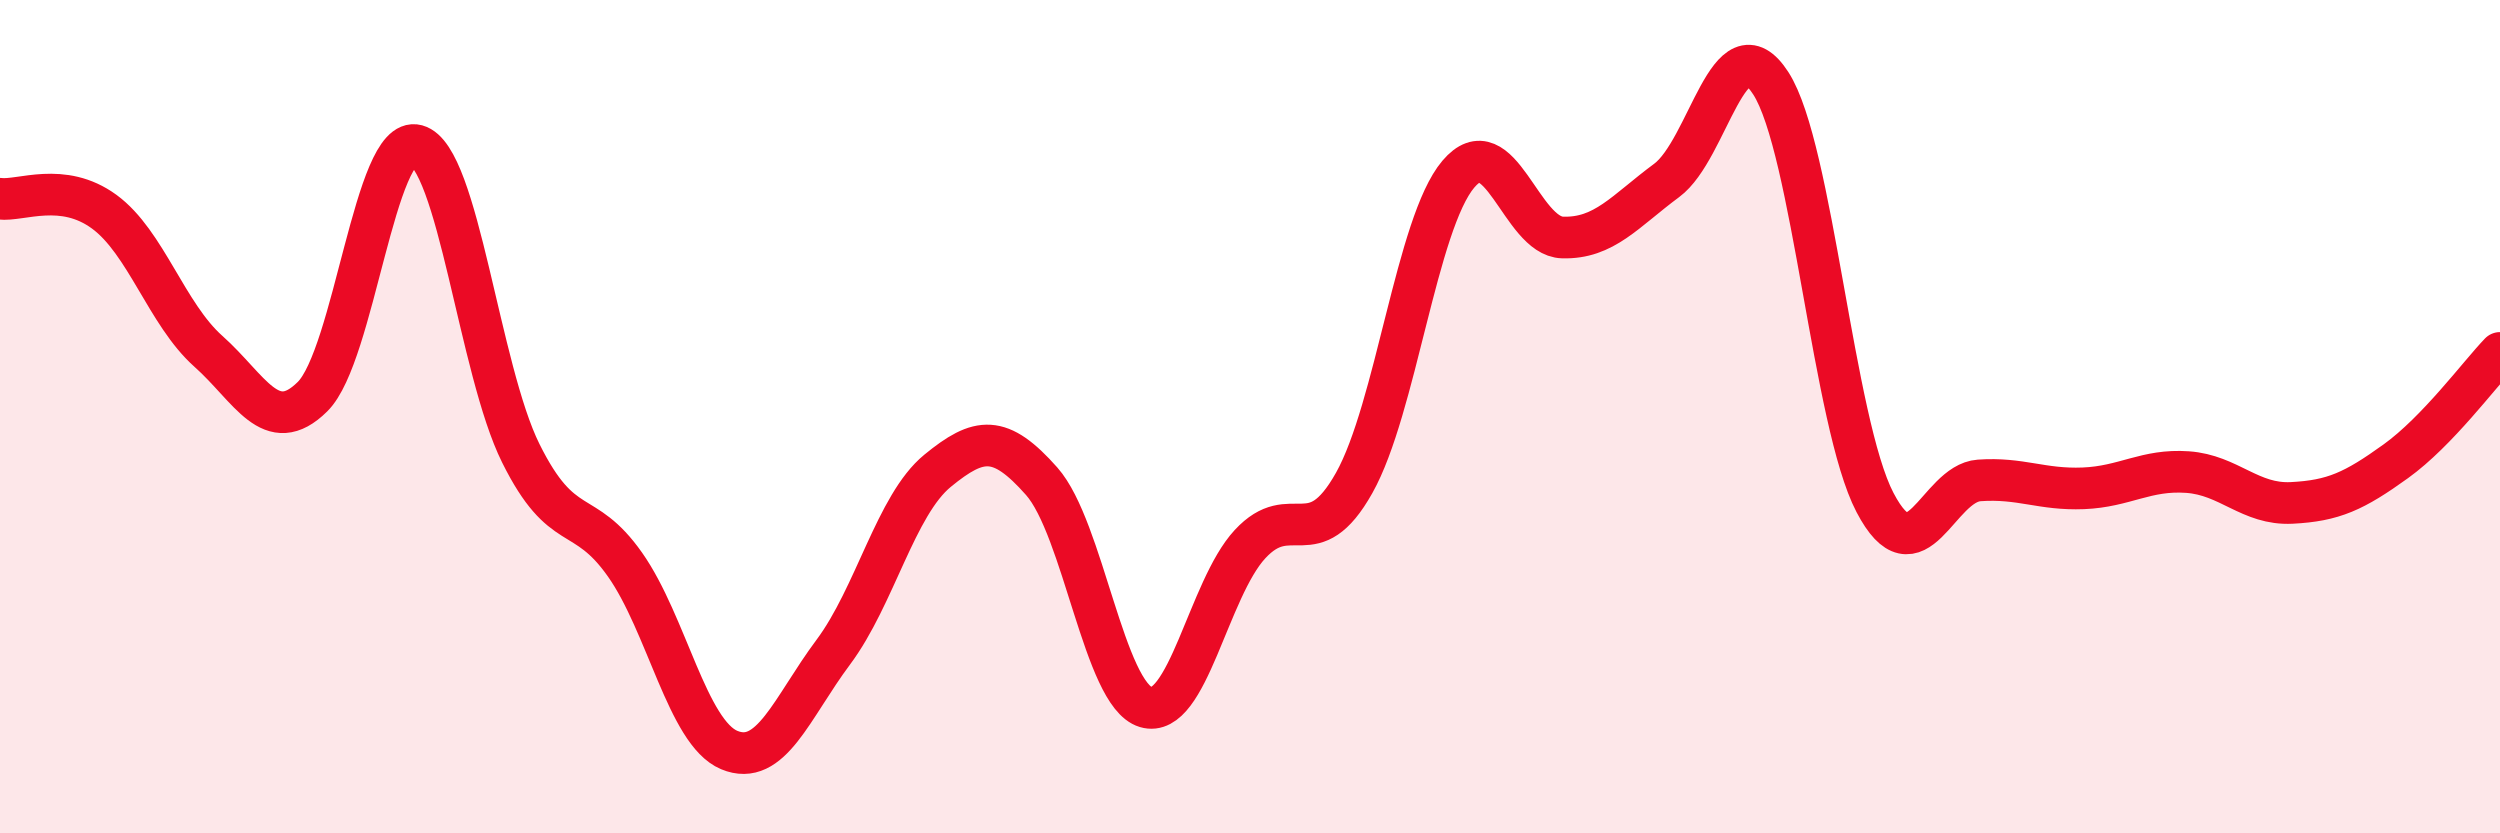 
    <svg width="60" height="20" viewBox="0 0 60 20" xmlns="http://www.w3.org/2000/svg">
      <path
        d="M 0,4.77 C 0.5,4.83 1.5,4.35 2.5,5.08 C 3.5,5.81 4,7.54 5,8.43 C 6,9.32 6.5,10.51 7.5,9.52 C 8.5,8.53 9,3.22 10,3.49 C 11,3.76 11.5,8.87 12.5,10.88 C 13.5,12.89 14,12.13 15,13.55 C 16,14.97 16.5,17.58 17.5,18 C 18.5,18.42 19,16.99 20,15.65 C 21,14.31 21.5,12.12 22.5,11.3 C 23.5,10.48 24,10.42 25,11.55 C 26,12.68 26.5,16.67 27.5,16.97 C 28.5,17.27 29,14.14 30,13.06 C 31,11.98 31.5,13.37 32.5,11.59 C 33.5,9.81 34,5.36 35,4.18 C 36,3 36.5,5.67 37.5,5.7 C 38.5,5.73 39,5.07 40,4.33 C 41,3.59 41.5,0.45 42.5,2 C 43.5,3.55 44,10.15 45,12.06 C 46,13.97 46.5,11.6 47.5,11.53 C 48.5,11.46 49,11.76 50,11.72 C 51,11.68 51.5,11.26 52.5,11.33 C 53.5,11.4 54,12.12 55,12.07 C 56,12.02 56.5,11.79 57.5,11.07 C 58.5,10.35 59.5,8.99 60,8.47L60 20L0 20Z"
        fill="#EB0A25"
        opacity="0.1"
        stroke-linecap="round"
        stroke-linejoin="round"
      />
      <path
        d="M 0,4.77 C 0.5,4.83 1.5,4.35 2.5,5.08 C 3.5,5.81 4,7.54 5,8.43 C 6,9.32 6.5,10.51 7.5,9.52 C 8.5,8.53 9,3.22 10,3.49 C 11,3.76 11.5,8.87 12.5,10.88 C 13.5,12.89 14,12.13 15,13.55 C 16,14.97 16.5,17.58 17.5,18 C 18.5,18.42 19,16.99 20,15.65 C 21,14.31 21.5,12.12 22.5,11.3 C 23.5,10.48 24,10.42 25,11.55 C 26,12.68 26.5,16.67 27.5,16.97 C 28.5,17.27 29,14.14 30,13.06 C 31,11.98 31.5,13.37 32.5,11.59 C 33.5,9.81 34,5.36 35,4.18 C 36,3 36.5,5.67 37.5,5.7 C 38.5,5.73 39,5.07 40,4.33 C 41,3.59 41.5,0.45 42.5,2 C 43.5,3.55 44,10.15 45,12.06 C 46,13.97 46.5,11.6 47.5,11.53 C 48.5,11.46 49,11.76 50,11.72 C 51,11.68 51.5,11.26 52.5,11.33 C 53.5,11.4 54,12.12 55,12.07 C 56,12.02 56.5,11.79 57.5,11.07 C 58.5,10.35 59.5,8.99 60,8.47"
        stroke="#EB0A25"
        stroke-width="1"
        fill="none"
        stroke-linecap="round"
        stroke-linejoin="round"
      />
    </svg>
  